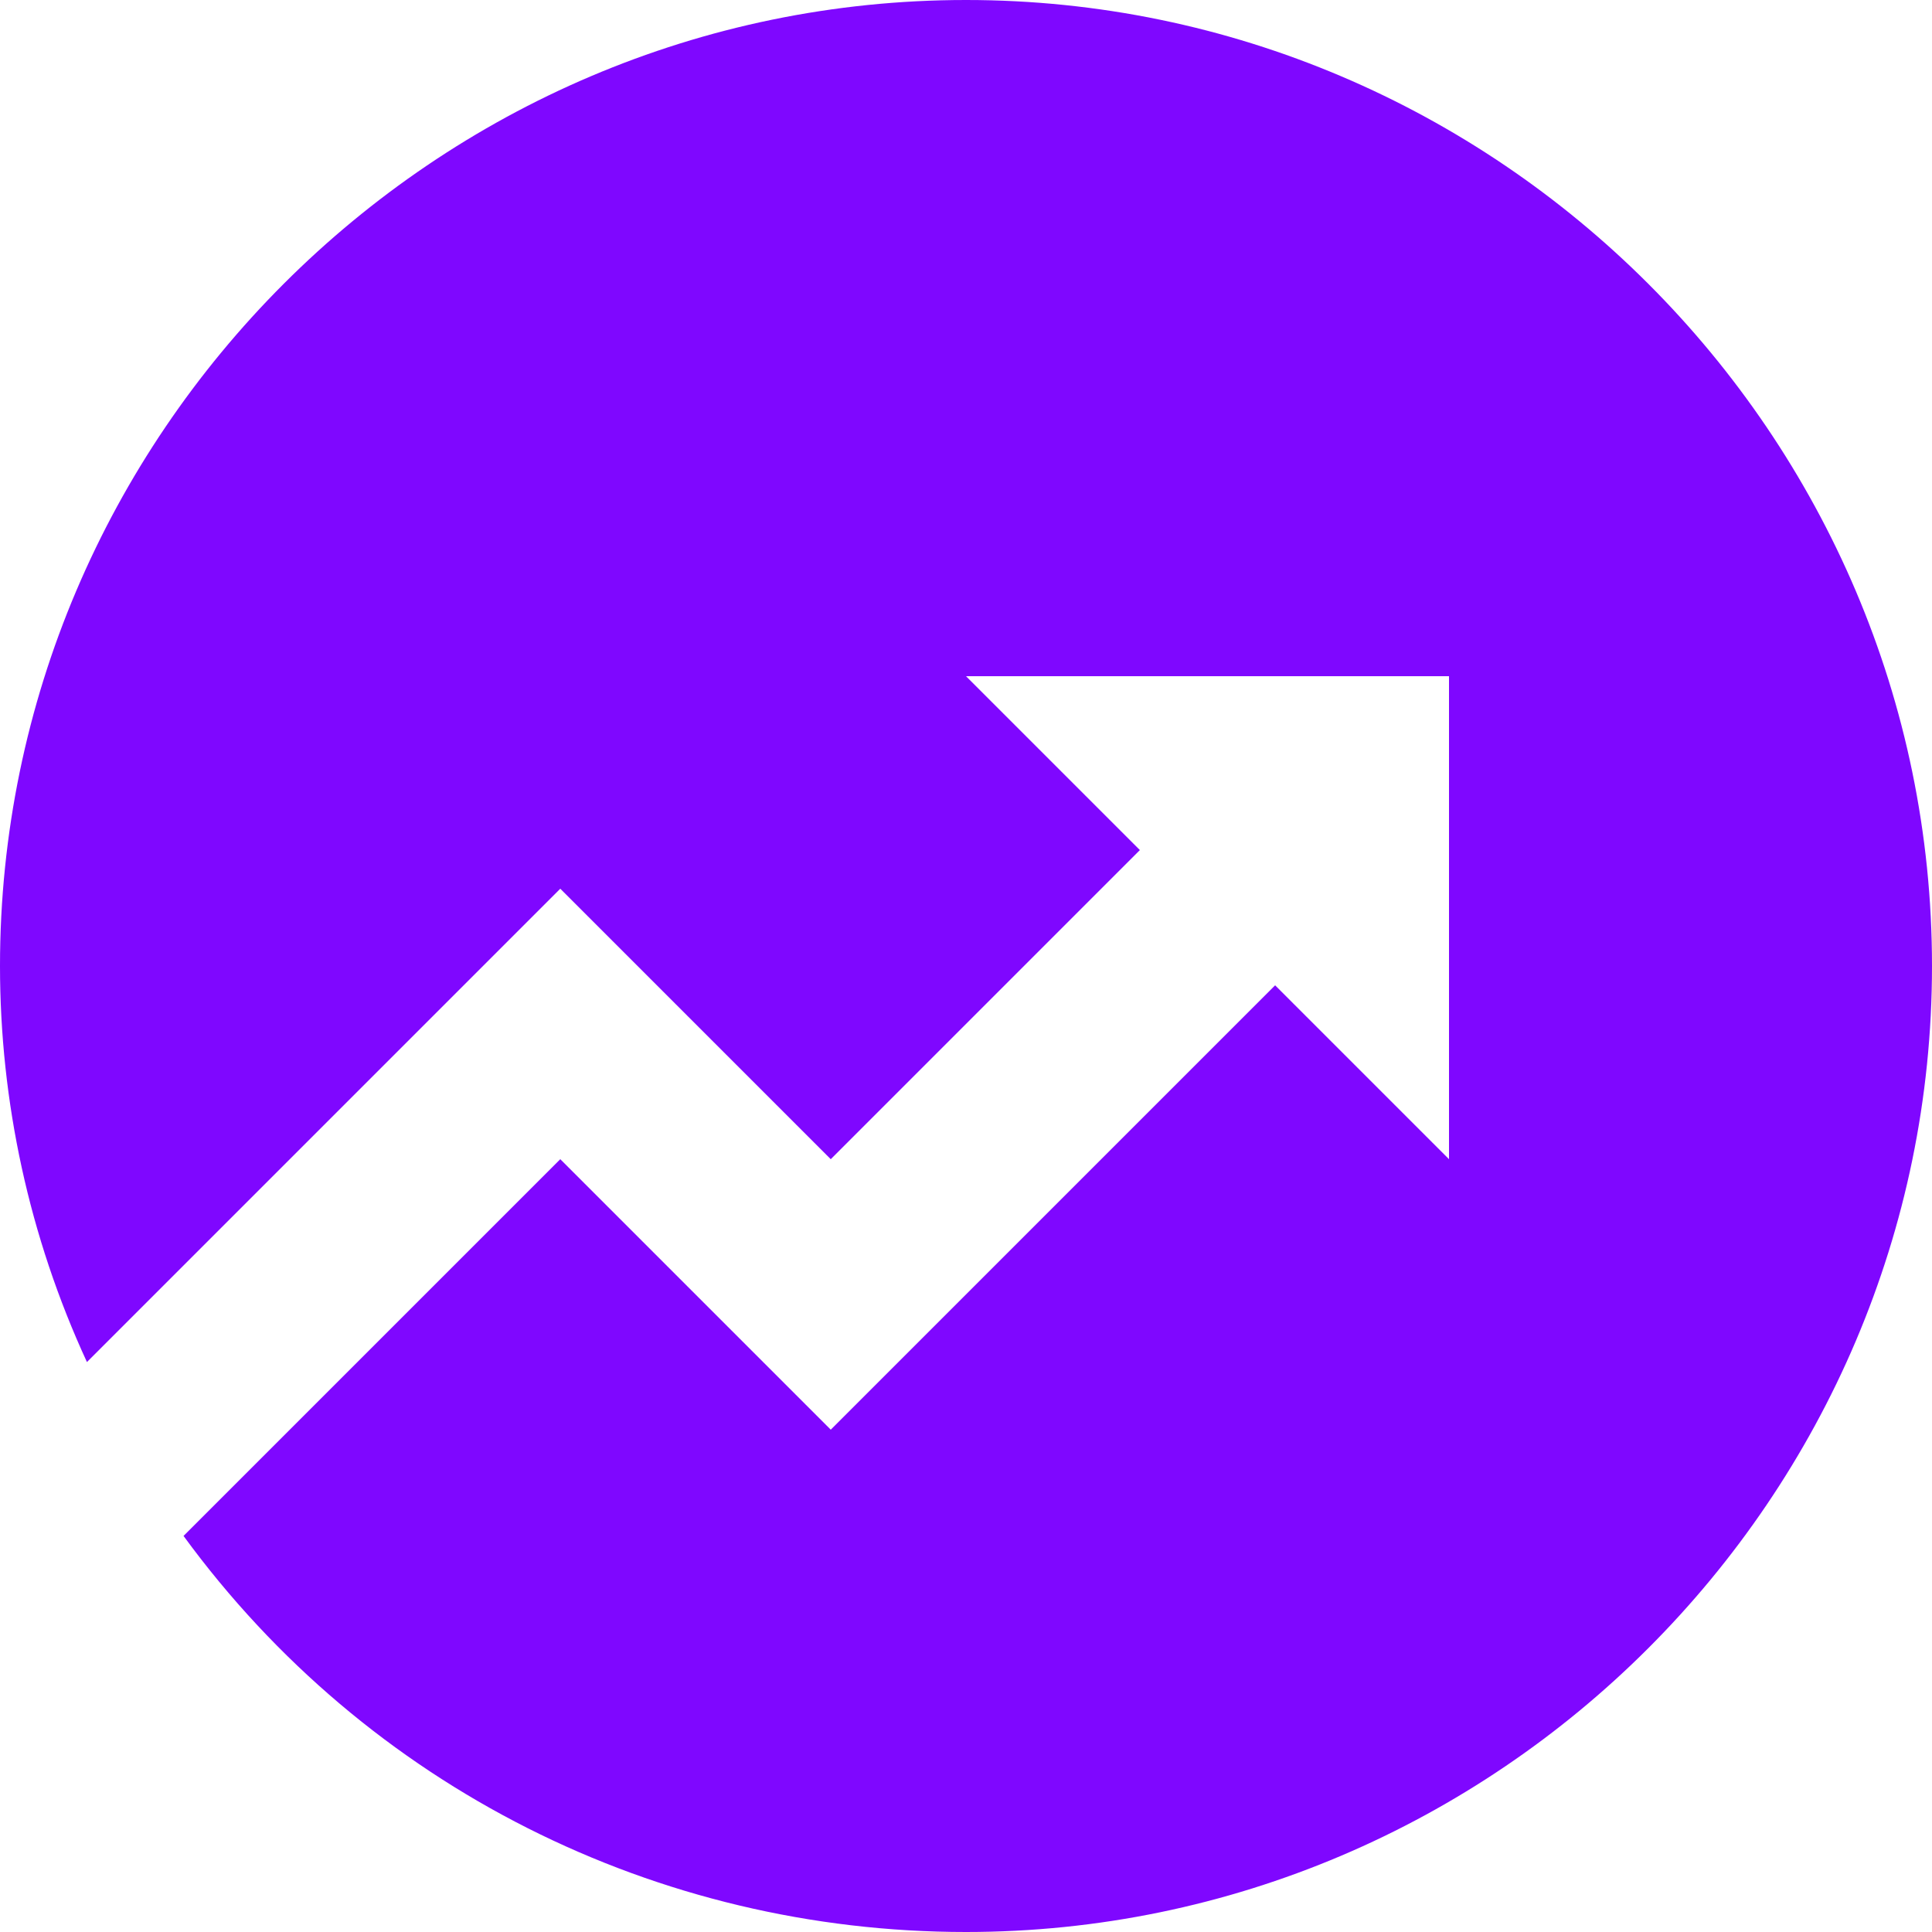 <svg width="40" height="40" viewBox="0 0 40 40" fill="none" xmlns="http://www.w3.org/2000/svg">
<path d="M3.8 31.8L11.6 24L17.2 29.6L26.4 20.4L30 24V14H20L23.6 17.6L17.2 24L11.6 18.4L1.8 28.2C0.6 25.6 0 22.8 0 20C0 9 9 0 20 0C31 0 40 9 40 20C40 31 31 40 20 40C13.6 40 7.6 37 3.8 31.8Z" fill="#7F07FF"/>
</svg>
